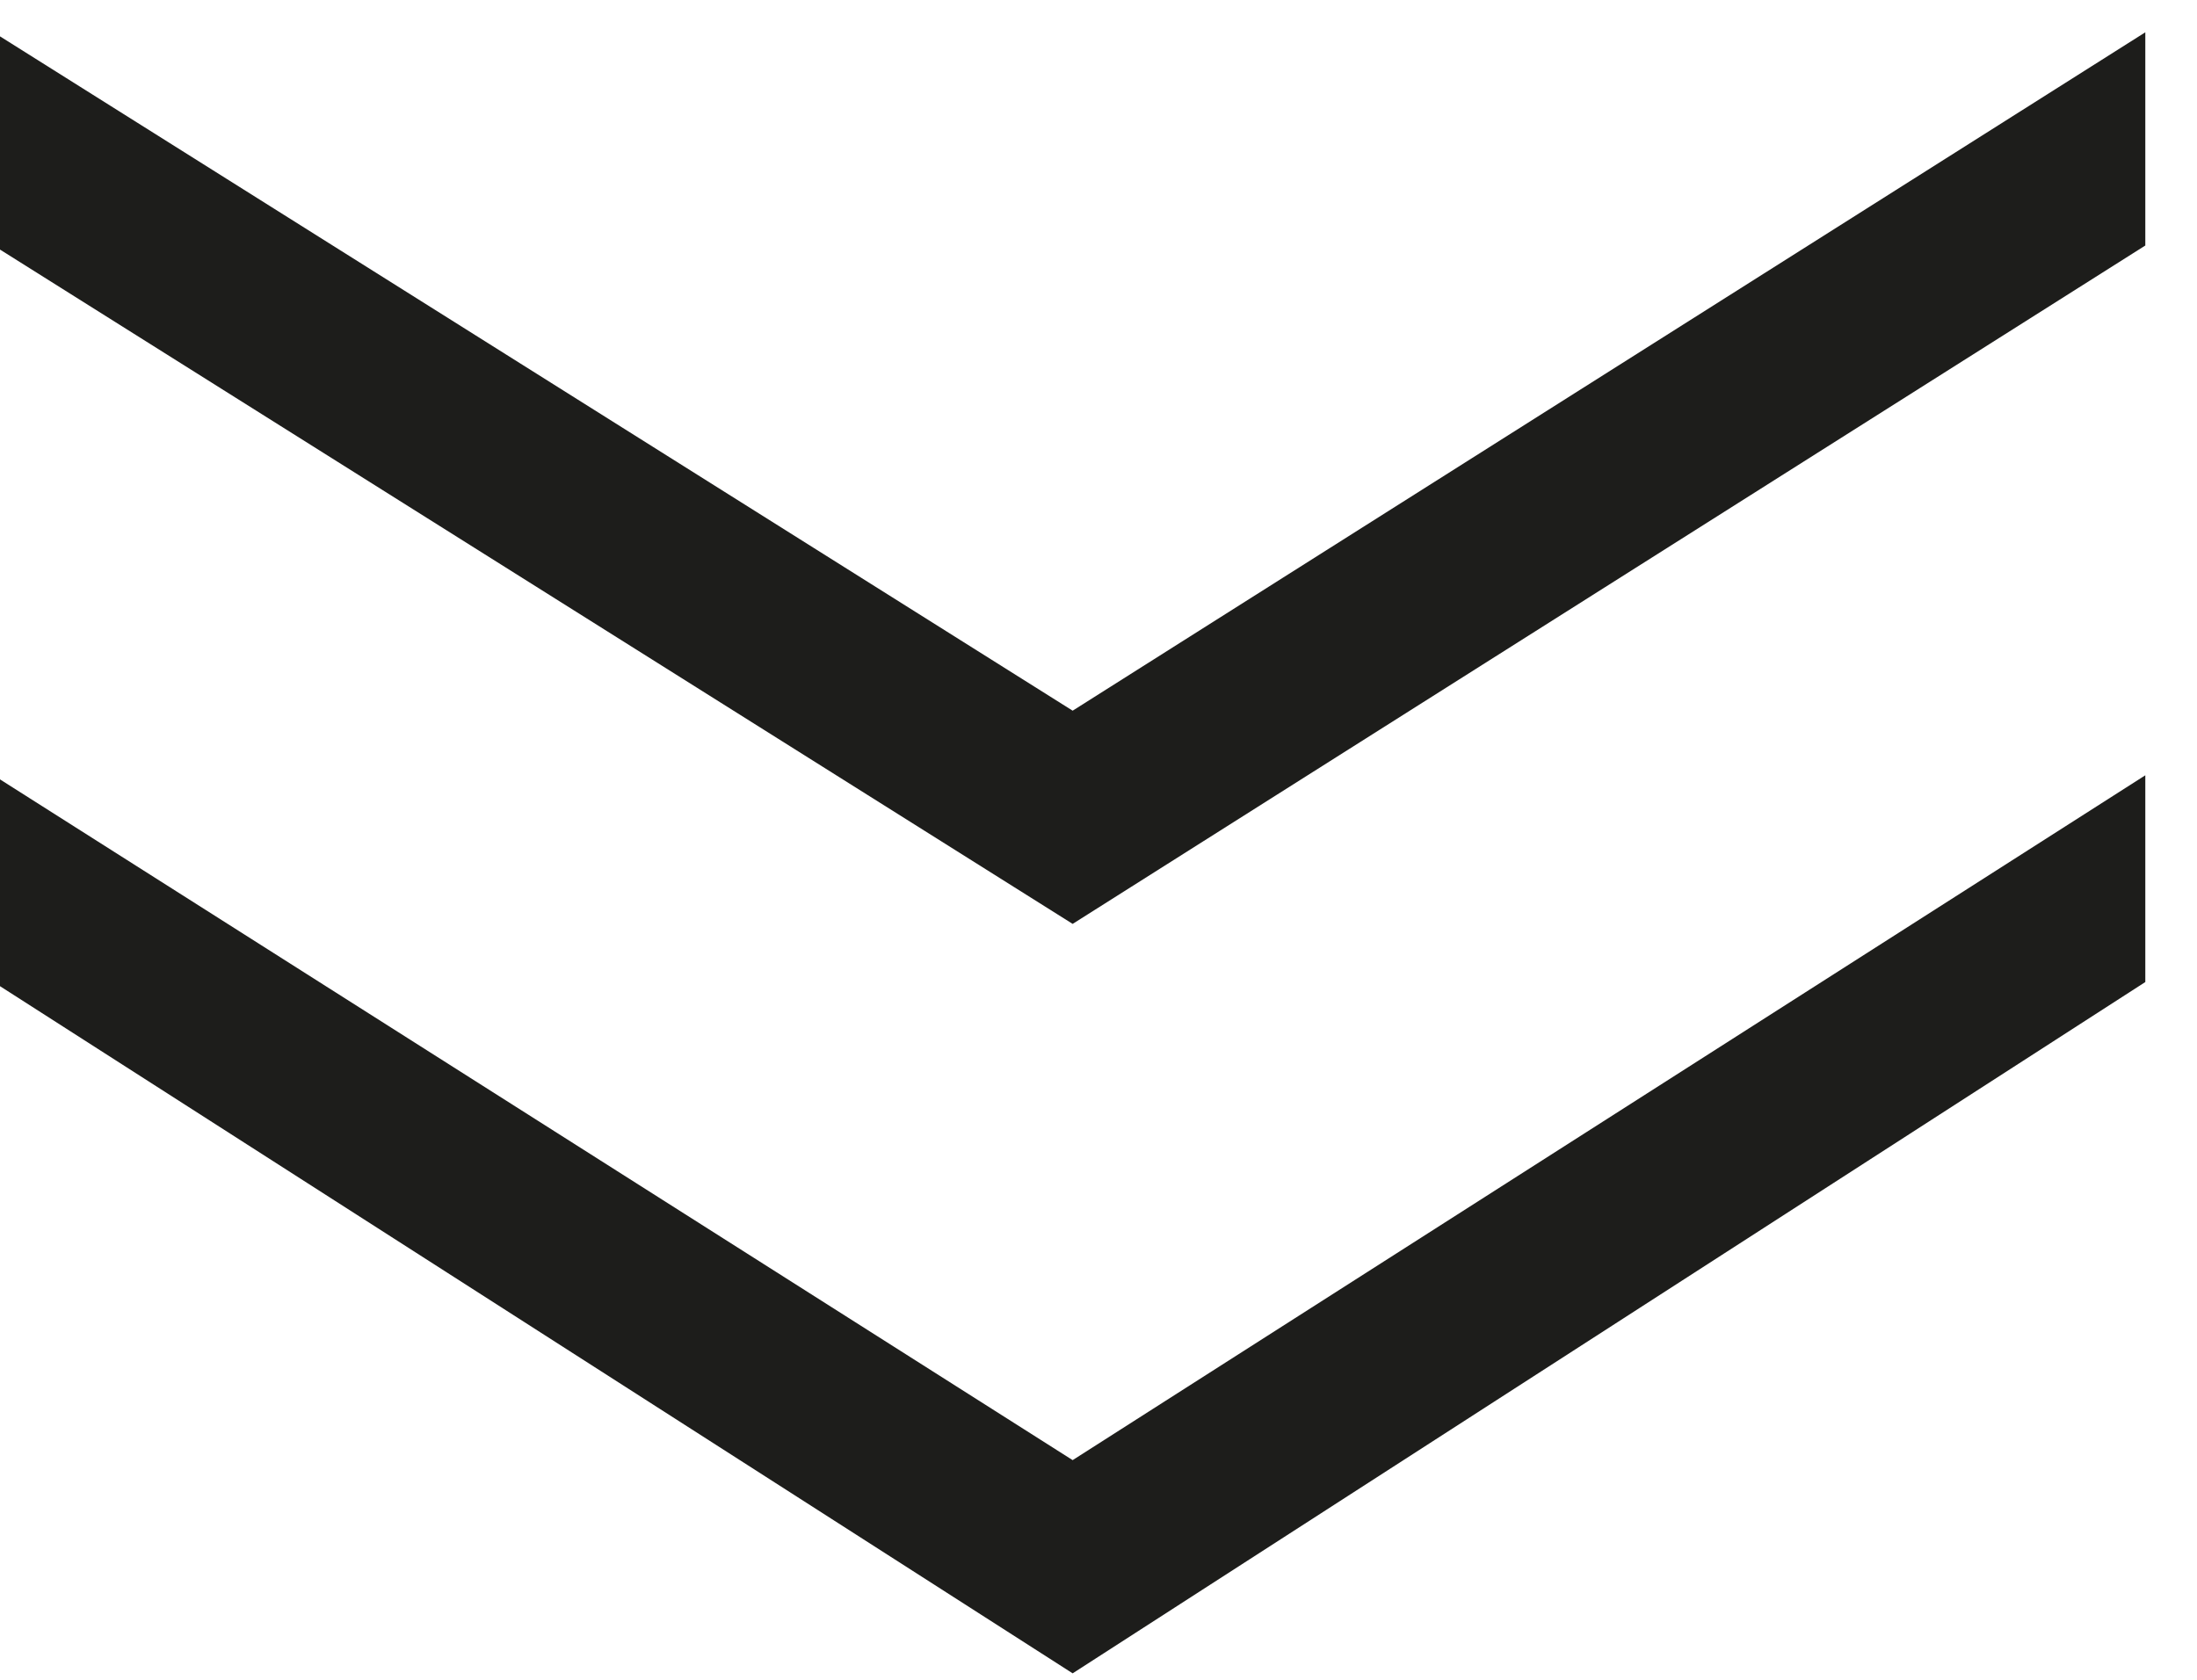 <svg version="1.2" xmlns="http://www.w3.org/2000/svg" viewBox="0 0 34 26" width="34" height="26"><style>.a{fill:#1d1d1b}</style><path class="a" d="m-0.1 0.5l16.7 10.5 16.6-10.5v3.3l-16.6 10.5-16.7-10.5zm0 11.5l16.7 10.6 16.6-10.6v3.2l-16.6 10.7-16.7-10.7z"/></svg>